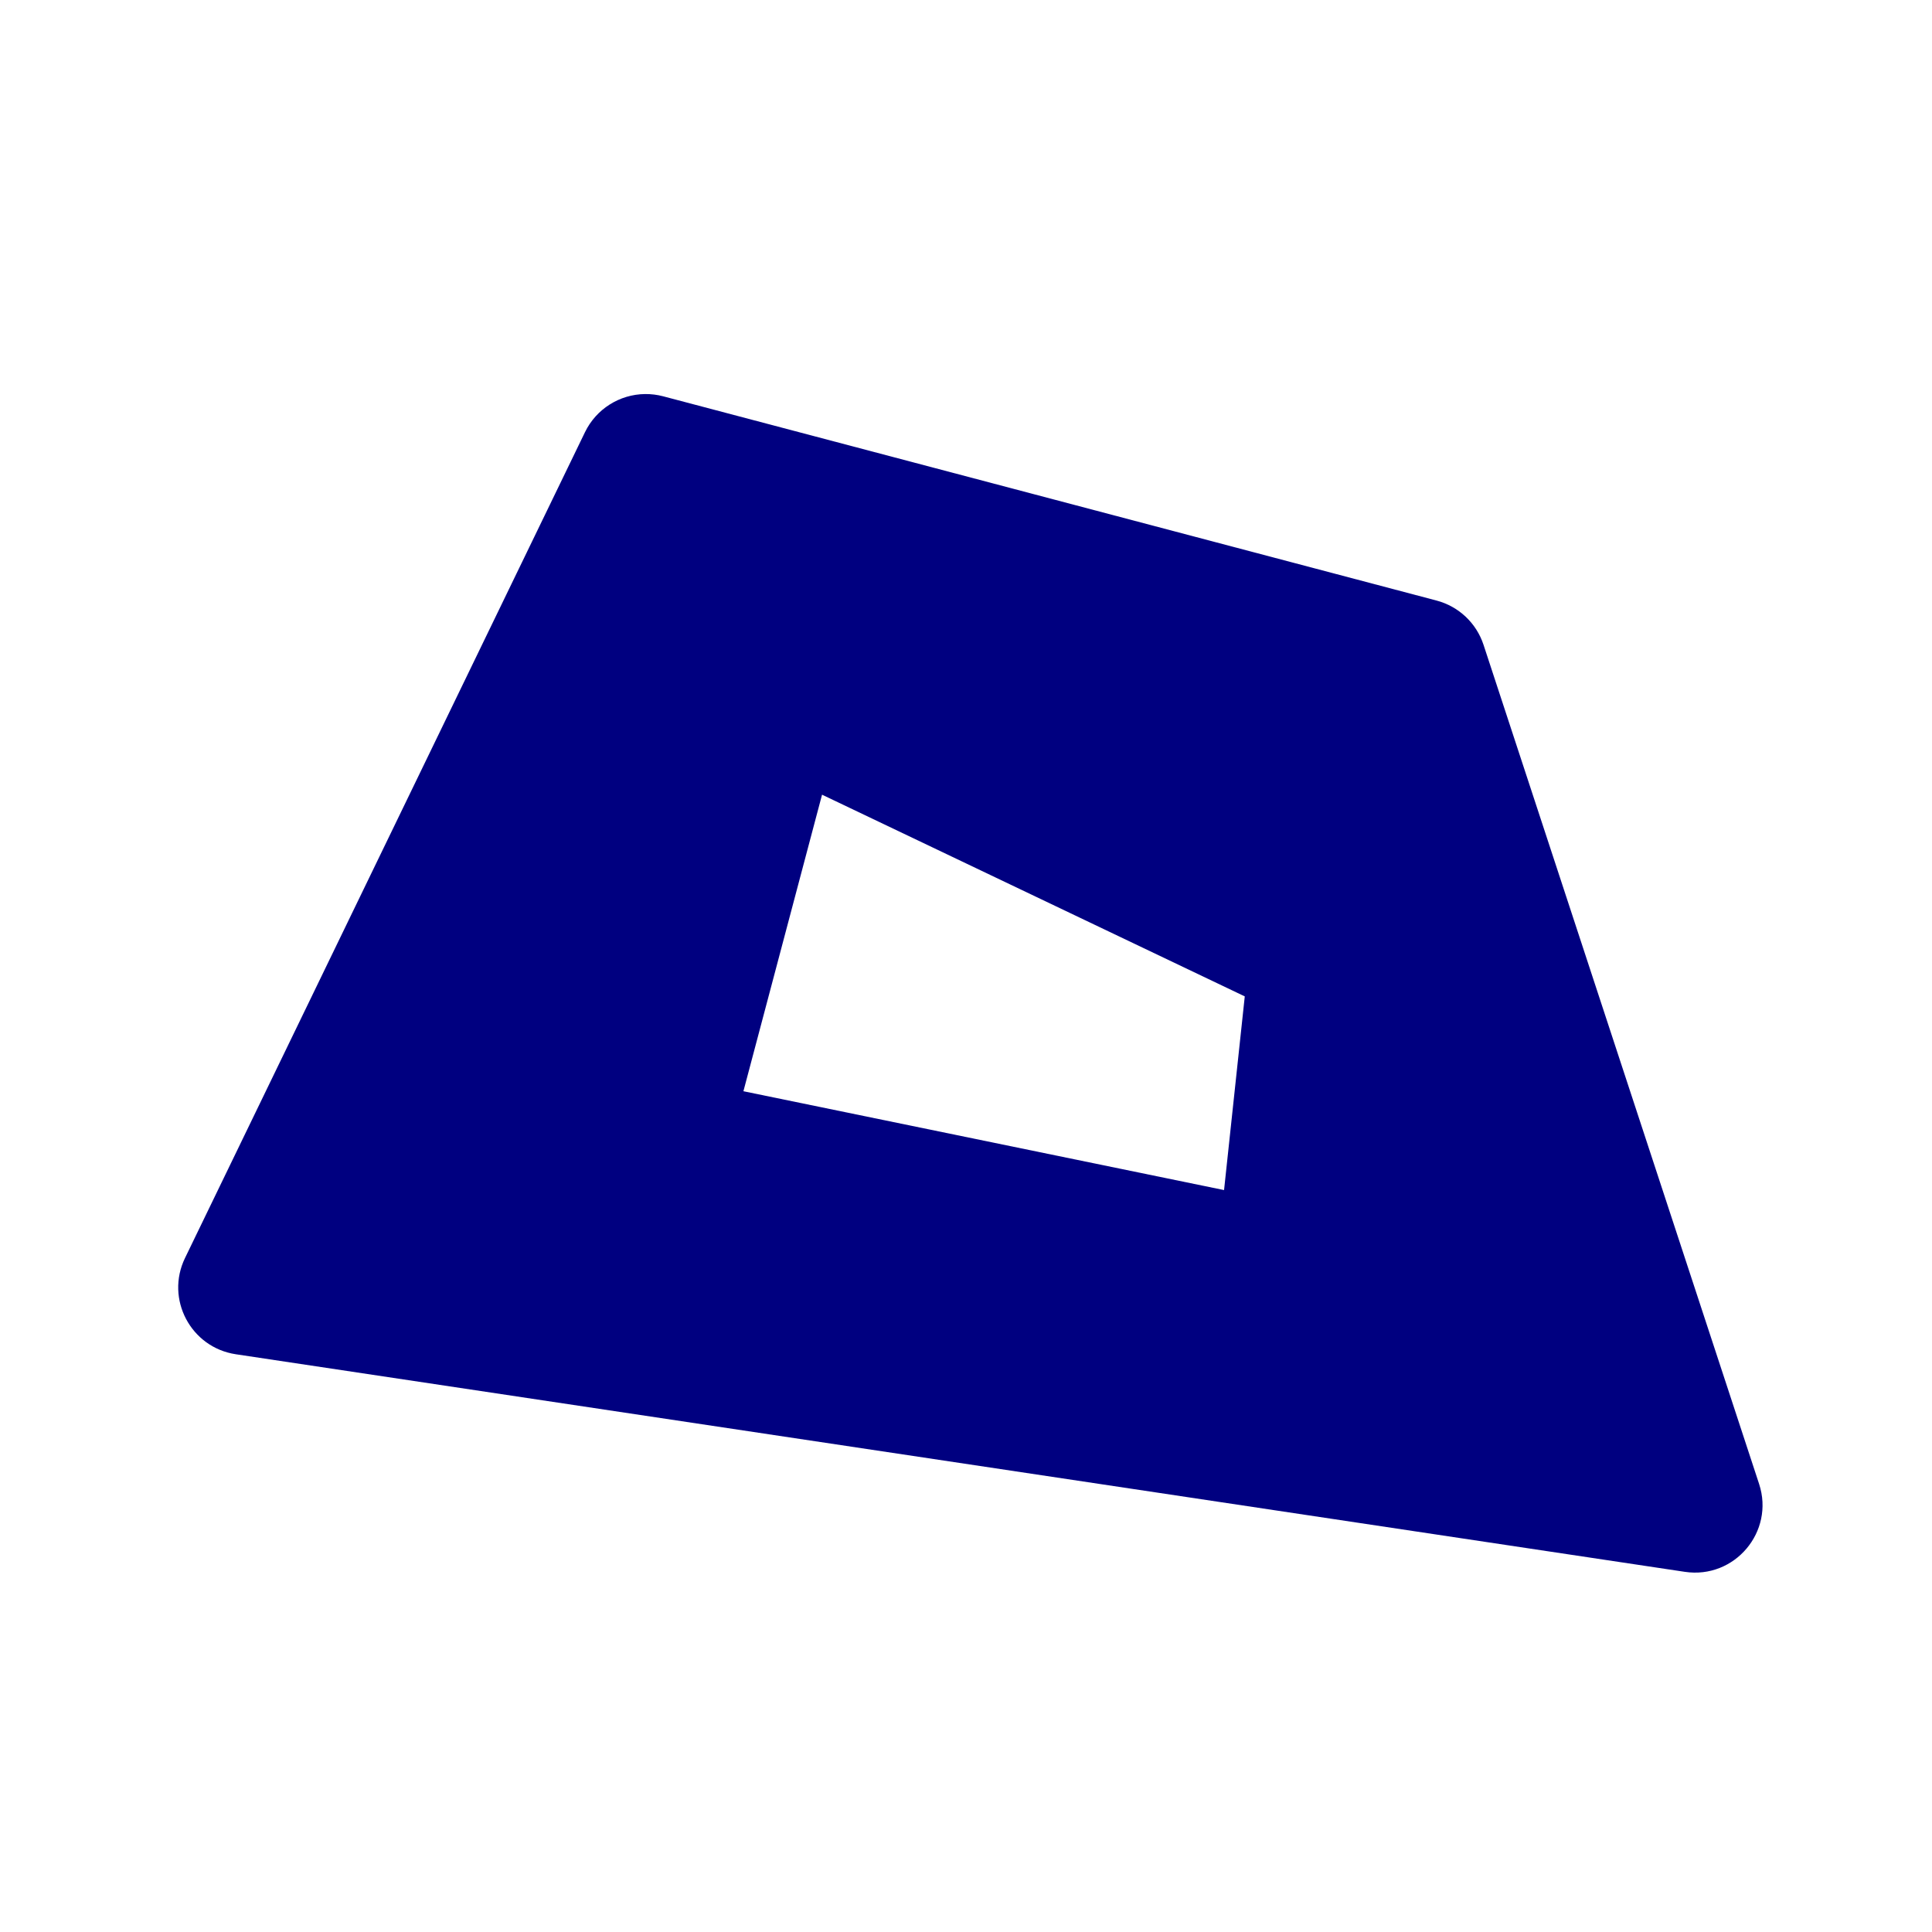 <svg xmlns:svg="http://www.w3.org/2000/svg" xmlns="http://www.w3.org/2000/svg" width="100" height="100"><path style="line-height:normal;font-variant-ligatures:normal;font-variant-position:normal;font-variant-caps:normal;font-variant-numeric:normal;font-variant-alternates:normal;font-variant-east-asian:normal;font-feature-settings:normal;font-variation-settings:normal;text-indent:0;text-align:start;text-decoration-line:none;text-decoration-style:solid;text-decoration-color:#000;text-transform:none;text-orientation:mixed;white-space:normal;shape-padding:0;shape-margin:0;inline-size:0;isolation:auto;mix-blend-mode:normal;solid-color:#000;solid-opacity:1" d="m 33.391,20.396 c -1.327,0.014 -2.532,0.778 -3.111,1.971 l -20.705,42.75 c -1.026,2.121 0.299,4.628 2.631,4.979 l 75.002,11.262 c 2.575,0.385 4.653,-2.073 3.844,-4.545 L 76.787,33.375 c -0.37,-1.126 -1.285,-1.988 -2.432,-2.291 L 34.324,20.512 C 34.02,20.432 33.706,20.393 33.391,20.396 Z M 42.549,41.133 64.429,51.573 63.357,61.598 38.479,56.482 Z" color="#000" font-style="normal" font-variant="normal" font-weight="400" font-stretch="normal" font-size="medium" font-family="sans-serif" text-decoration="none" letter-spacing="normal" word-spacing="normal" writing-mode="lr-tb" direction="ltr" dominant-baseline="auto" baseline-shift="baseline" text-anchor="start" clip-rule="nonzero" display="inline" overflow="visible" visibility="visible" opacity="1" color-interpolation="sRGB" color-interpolation-filters="linearRGB" vector-effect="none" fill="navy" fill-opacity="1" fill-rule="nonzero" stroke="none" stroke-width="6.995" stroke-linecap="round" stroke-linejoin="round" stroke-miterlimit="4" stroke-dasharray="none" stroke-dashoffset="0" stroke-opacity="1" color-rendering="auto" image-rendering="auto" shape-rendering="auto" text-rendering="auto" enable-background="accumulate" stop-color="#000" stop-opacity="1"/></svg>